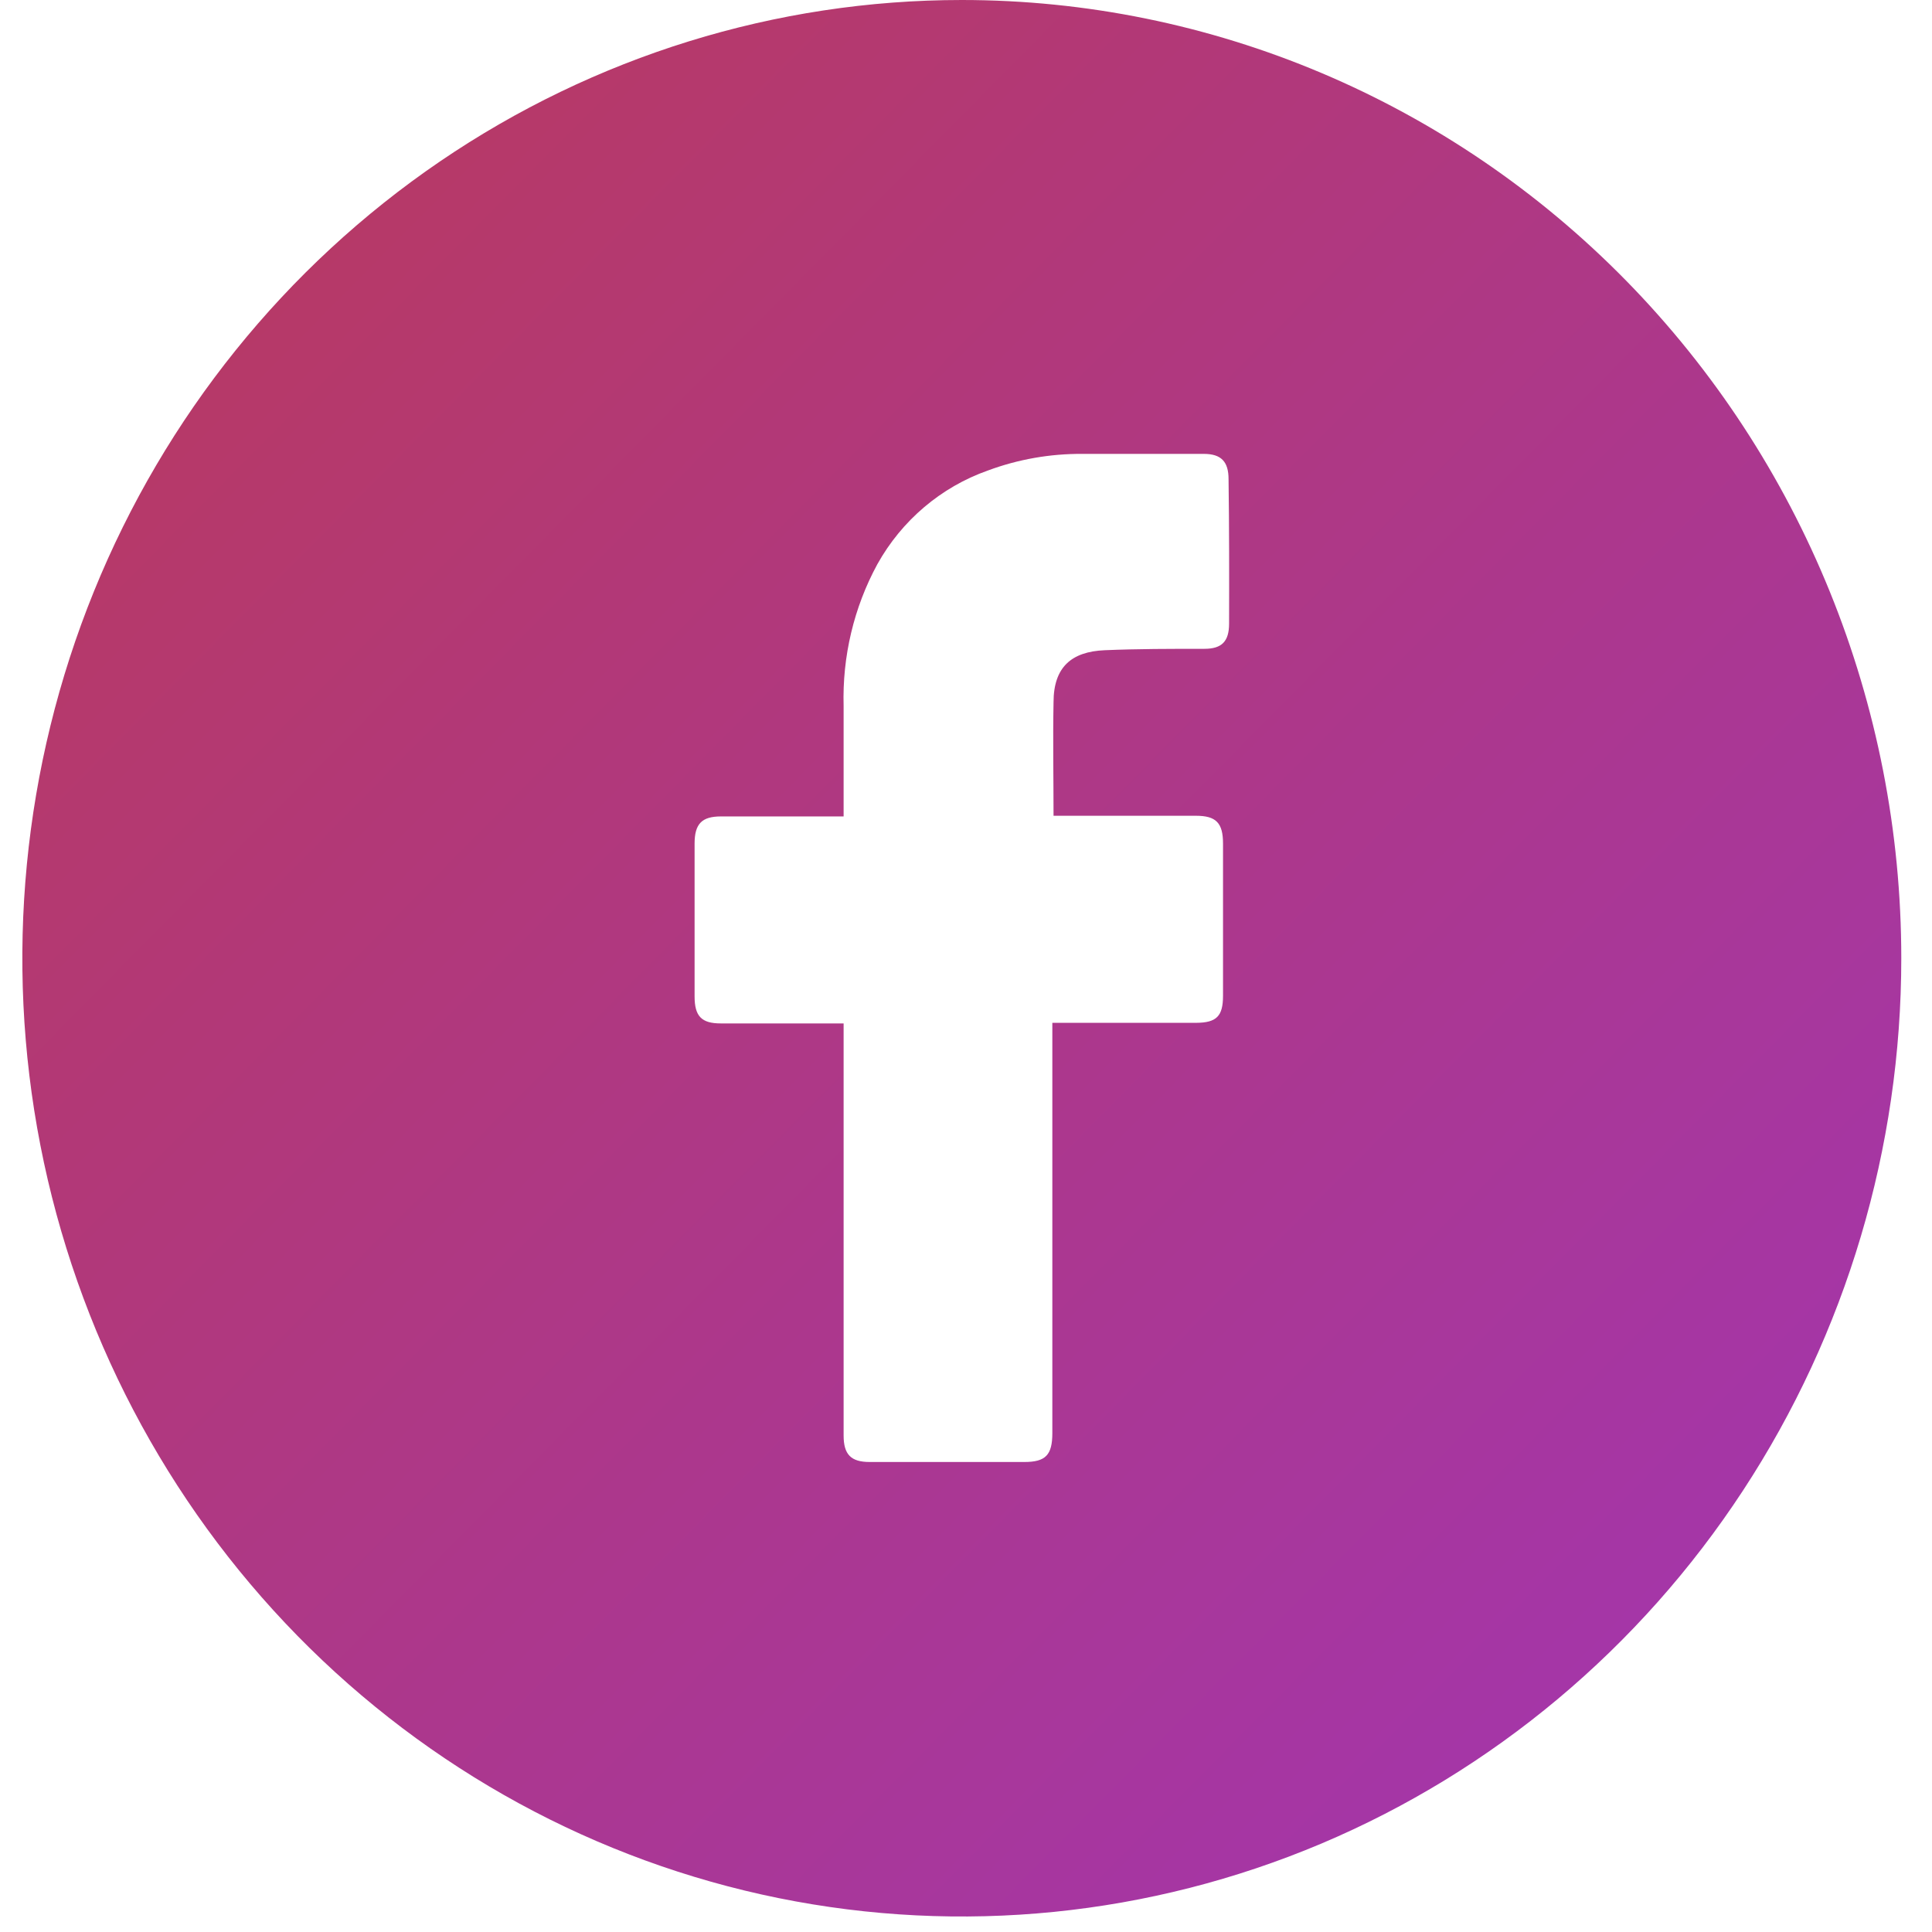 <svg width="29" height="29" viewBox="0 0 29 29" fill="none" xmlns="http://www.w3.org/2000/svg">
<g clip-path="url(#clip0_6961_11075)">
<g clip-path="url(#clip1_6961_11075)">
<path d="M14.437 0C11.648 0 8.922 0.844 6.603 2.424C4.284 4.005 2.476 6.251 1.409 8.879C0.342 11.508 0.062 14.4 0.606 17.19C1.151 19.98 2.494 22.543 4.466 24.555C6.438 26.566 8.951 27.936 11.686 28.491C14.422 29.046 17.257 28.761 19.834 27.673C22.41 26.584 24.613 24.74 26.162 22.375C27.712 20.01 28.539 17.229 28.539 14.384C28.539 10.569 27.053 6.91 24.409 4.213C21.764 1.515 18.177 0 14.437 0ZM18.449 9.361C18.449 9.631 18.337 9.739 18.078 9.739C17.579 9.739 17.079 9.739 16.582 9.76C16.085 9.781 15.814 10.012 15.814 10.542C15.803 11.11 15.814 11.666 15.814 12.245H17.95C18.254 12.245 18.358 12.351 18.358 12.663C18.358 13.421 18.358 14.181 18.358 14.946C18.358 15.254 18.261 15.351 17.955 15.353H15.796V21.511C15.796 21.841 15.695 21.945 15.376 21.945H13.053C12.773 21.945 12.663 21.833 12.663 21.547V15.362H10.819C10.53 15.362 10.426 15.254 10.426 14.957C10.426 14.191 10.426 13.426 10.426 12.662C10.426 12.366 10.535 12.255 10.821 12.255H12.663V10.599C12.642 9.855 12.816 9.119 13.17 8.468C13.537 7.81 14.126 7.311 14.827 7.063C15.282 6.894 15.762 6.81 16.246 6.813H18.07C18.332 6.813 18.441 6.931 18.441 7.192C18.451 7.921 18.451 8.642 18.449 9.361Z" fill="url(#paint0_linear_6961_11075)"/>
</g>
</g>
<defs>
<linearGradient id="paint0_linear_6961_11075" x1="-1.902" y1="-2.266" x2="46.04" y2="45.084" gradientUnits="userSpaceOnUse">
<stop stop-color="#BC3A54"/>
<stop offset="1" stop-color="#9233E9"/>
</linearGradient>
<clipPath id="clip0_6961_11075">
<rect width="28.768" height="28.768" fill="white" transform="translate(0.003)"/>
</clipPath>
<clipPath id="clip1_6961_11075">
<rect width="28.204" height="28.768" fill="white" transform="translate(0.335)"/>
</clipPath>
</defs>
</svg>
